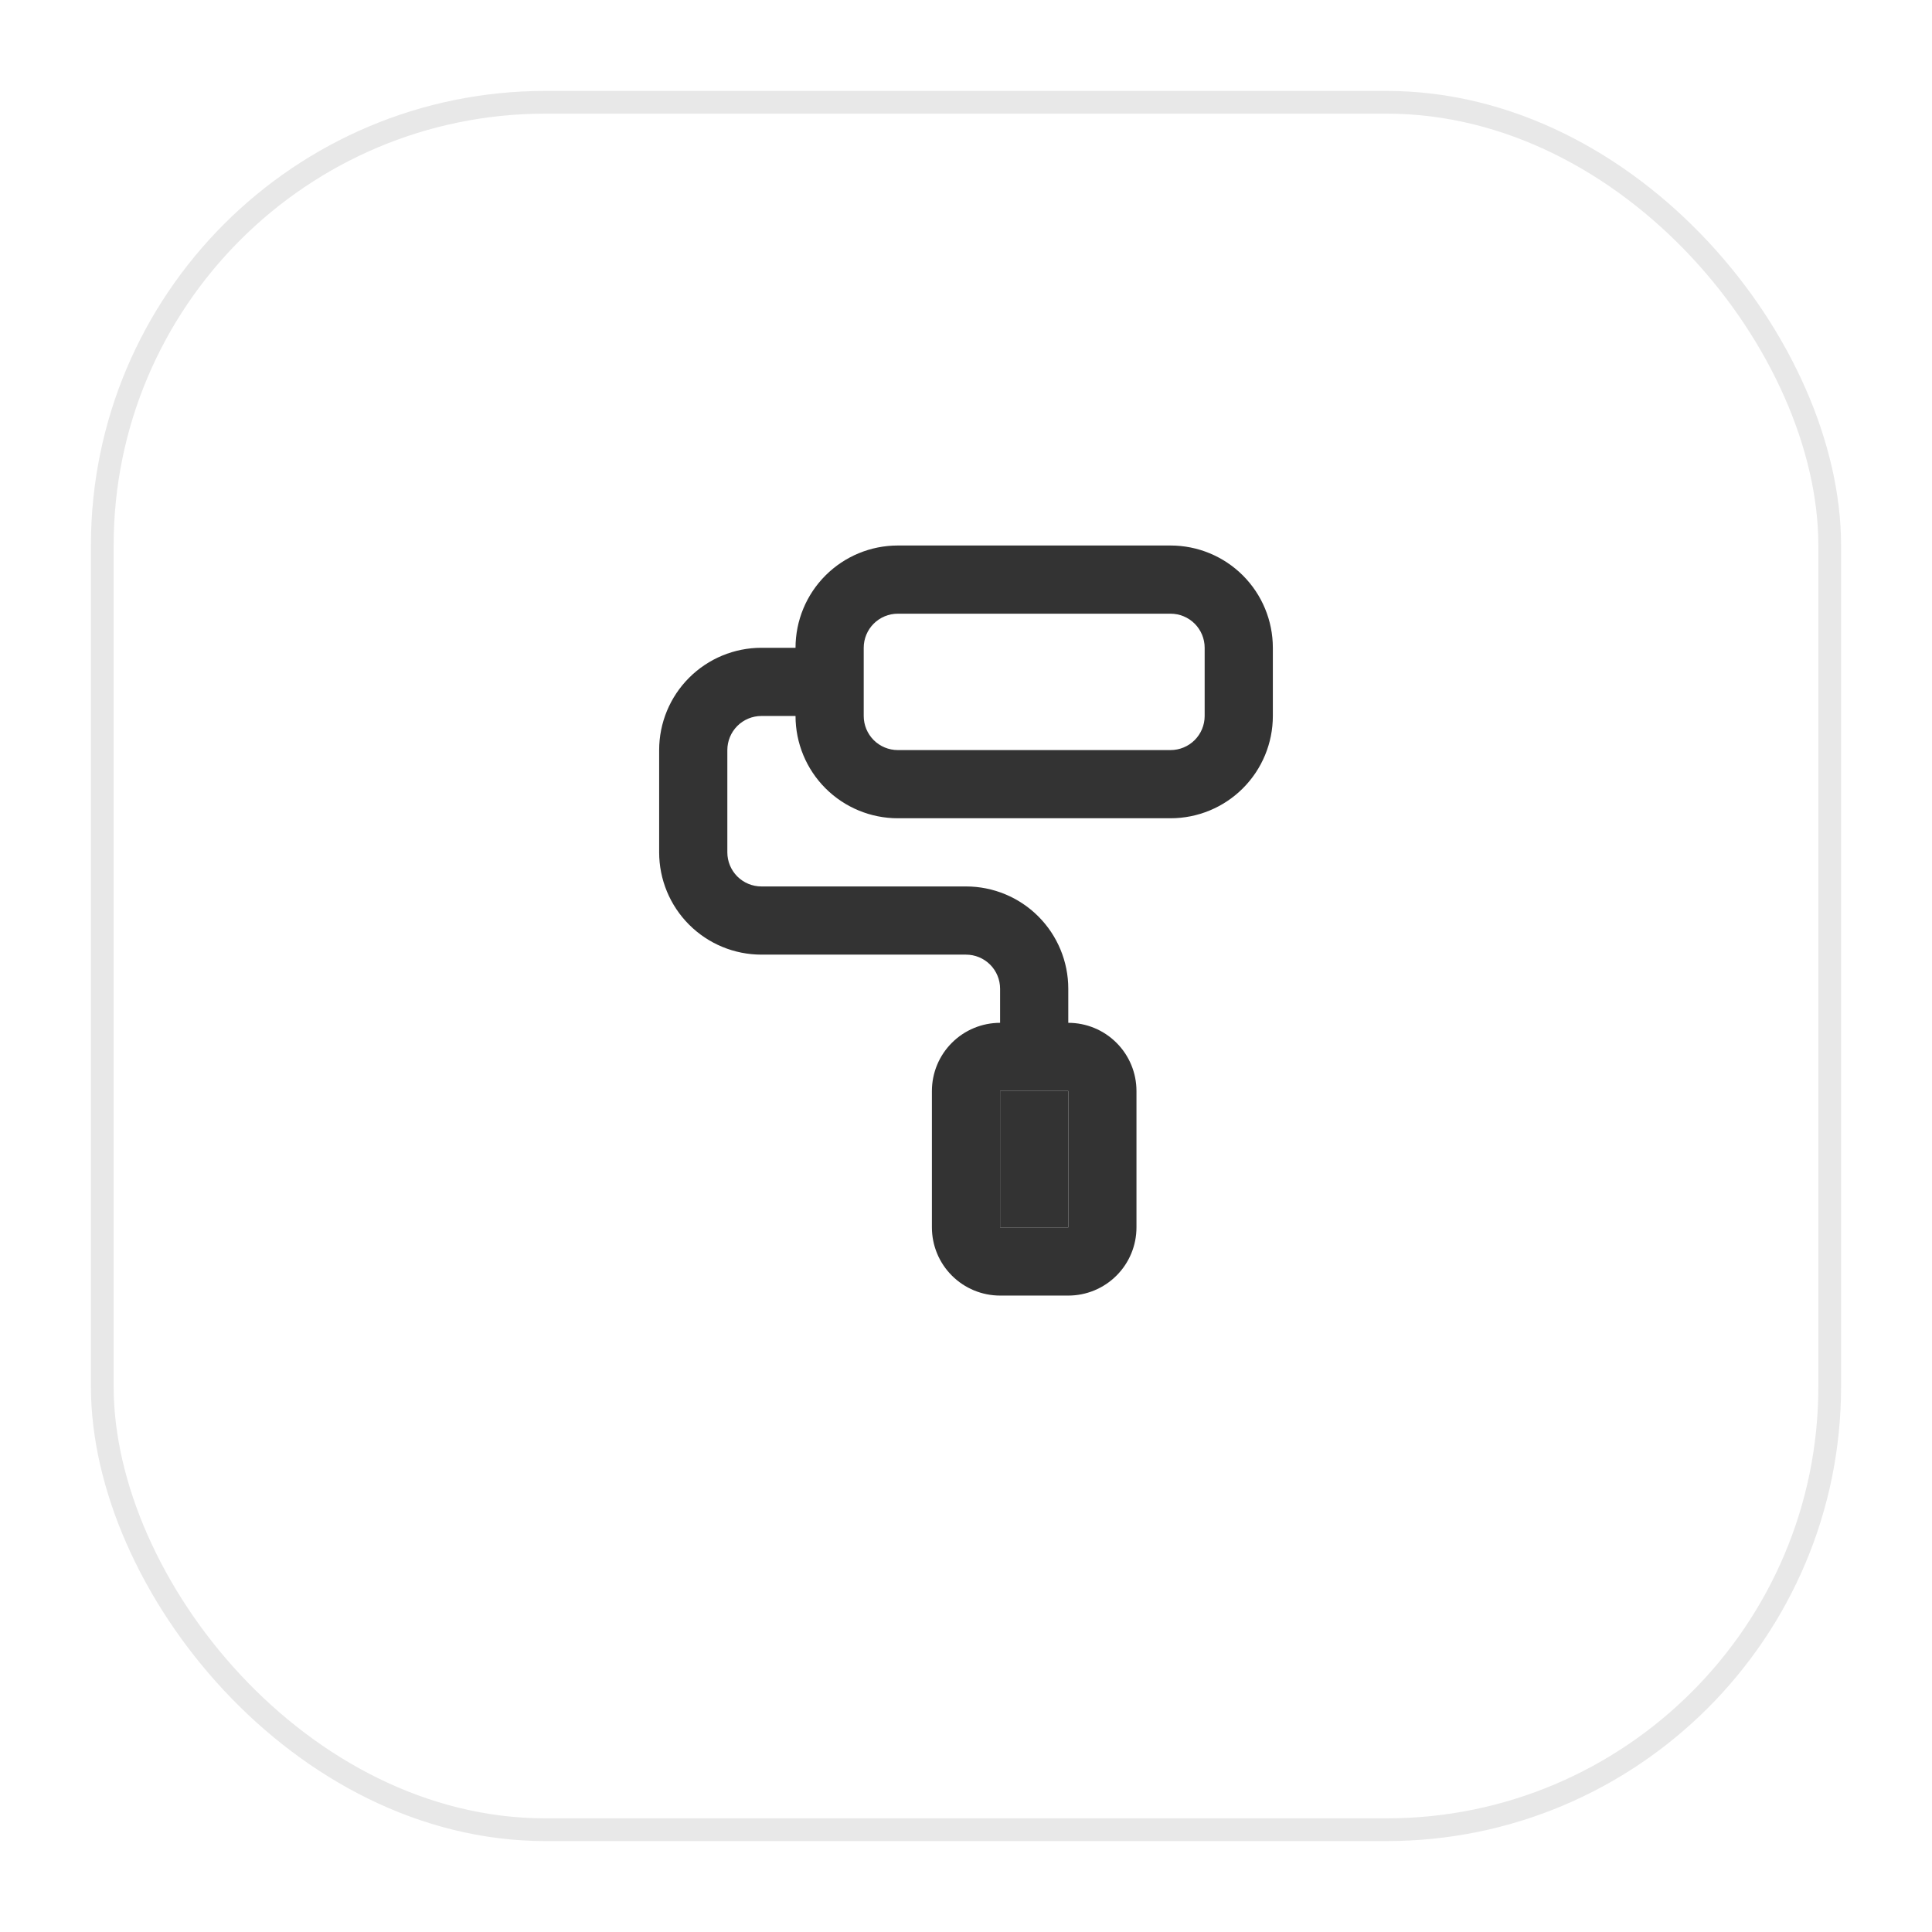 <svg width="85" height="85" viewBox="0 0 85 85" fill="none" xmlns="http://www.w3.org/2000/svg">
<g filter="url(#filter0_d_601_732)">
<rect x="4" y="2" width="77" height="77" rx="20" fill="white"/>
<rect x="4.5" y="2.5" width="76" height="76" rx="19.5" stroke="#E8E8E8"/>
</g>
<path d="M51.5 24H39.5C38.306 24 37.162 24.474 36.318 25.318C35.474 26.162 35 27.306 35 28.5H33.5C32.306 28.5 31.162 28.974 30.318 29.818C29.474 30.662 29 31.806 29 33V37.5C29 38.694 29.474 39.838 30.318 40.682C31.162 41.526 32.306 42 33.5 42H42.5C42.898 42 43.279 42.158 43.561 42.439C43.842 42.721 44 43.102 44 43.5V45C43.204 45 42.441 45.316 41.879 45.879C41.316 46.441 41 47.204 41 48V54C41 54.796 41.316 55.559 41.879 56.121C42.441 56.684 43.204 57 44 57H47C47.796 57 48.559 56.684 49.121 56.121C49.684 55.559 50 54.796 50 54V48C50 47.204 49.684 46.441 49.121 45.879C48.559 45.316 47.796 45 47 45V43.5C47 42.306 46.526 41.162 45.682 40.318C44.838 39.474 43.694 39 42.5 39H33.5C33.102 39 32.721 38.842 32.439 38.561C32.158 38.279 32 37.898 32 37.5V33C32 32.602 32.158 32.221 32.439 31.939C32.721 31.658 33.102 31.5 33.5 31.5H35C35 32.694 35.474 33.838 36.318 34.682C37.162 35.526 38.306 36 39.5 36H51.5C52.694 36 53.838 35.526 54.682 34.682C55.526 33.838 56 32.694 56 31.5V28.5C56 27.306 55.526 26.162 54.682 25.318C53.838 24.474 52.694 24 51.5 24ZM47 48V54H44V48H47ZM53 31.5C53 31.898 52.842 32.279 52.561 32.561C52.279 32.842 51.898 33 51.5 33H39.5C39.102 33 38.721 32.842 38.439 32.561C38.158 32.279 38 31.898 38 31.5V28.5C38 28.102 38.158 27.721 38.439 27.439C38.721 27.158 39.102 27 39.5 27H51.5C51.898 27 52.279 27.158 52.561 27.439C52.842 27.721 53 28.102 53 28.5V31.5Z" fill="#333333"/>
<path d="M47 48V54H44V48H47Z" fill="#333333"/>
<defs>
<filter id="filter0_d_601_732" x="0" y="0" width="85" height="85" filterUnits="userSpaceOnUse" color-interpolation-filters="sRGB">
<feFlood flood-opacity="0" result="BackgroundImageFix"/>
<feColorMatrix in="SourceAlpha" type="matrix" values="0 0 0 0 0 0 0 0 0 0 0 0 0 0 0 0 0 0 127 0" result="hardAlpha"/>
<feOffset dy="2"/>
<feGaussianBlur stdDeviation="2"/>
<feComposite in2="hardAlpha" operator="out"/>
<feColorMatrix type="matrix" values="0 0 0 0 0 0 0 0 0 0 0 0 0 0 0 0 0 0 0.2 0"/>
<feBlend mode="normal" in2="BackgroundImageFix" result="effect1_dropShadow_601_732"/>
<feBlend mode="normal" in="SourceGraphic" in2="effect1_dropShadow_601_732" result="shape"/>
</filter>
</defs>
</svg>
